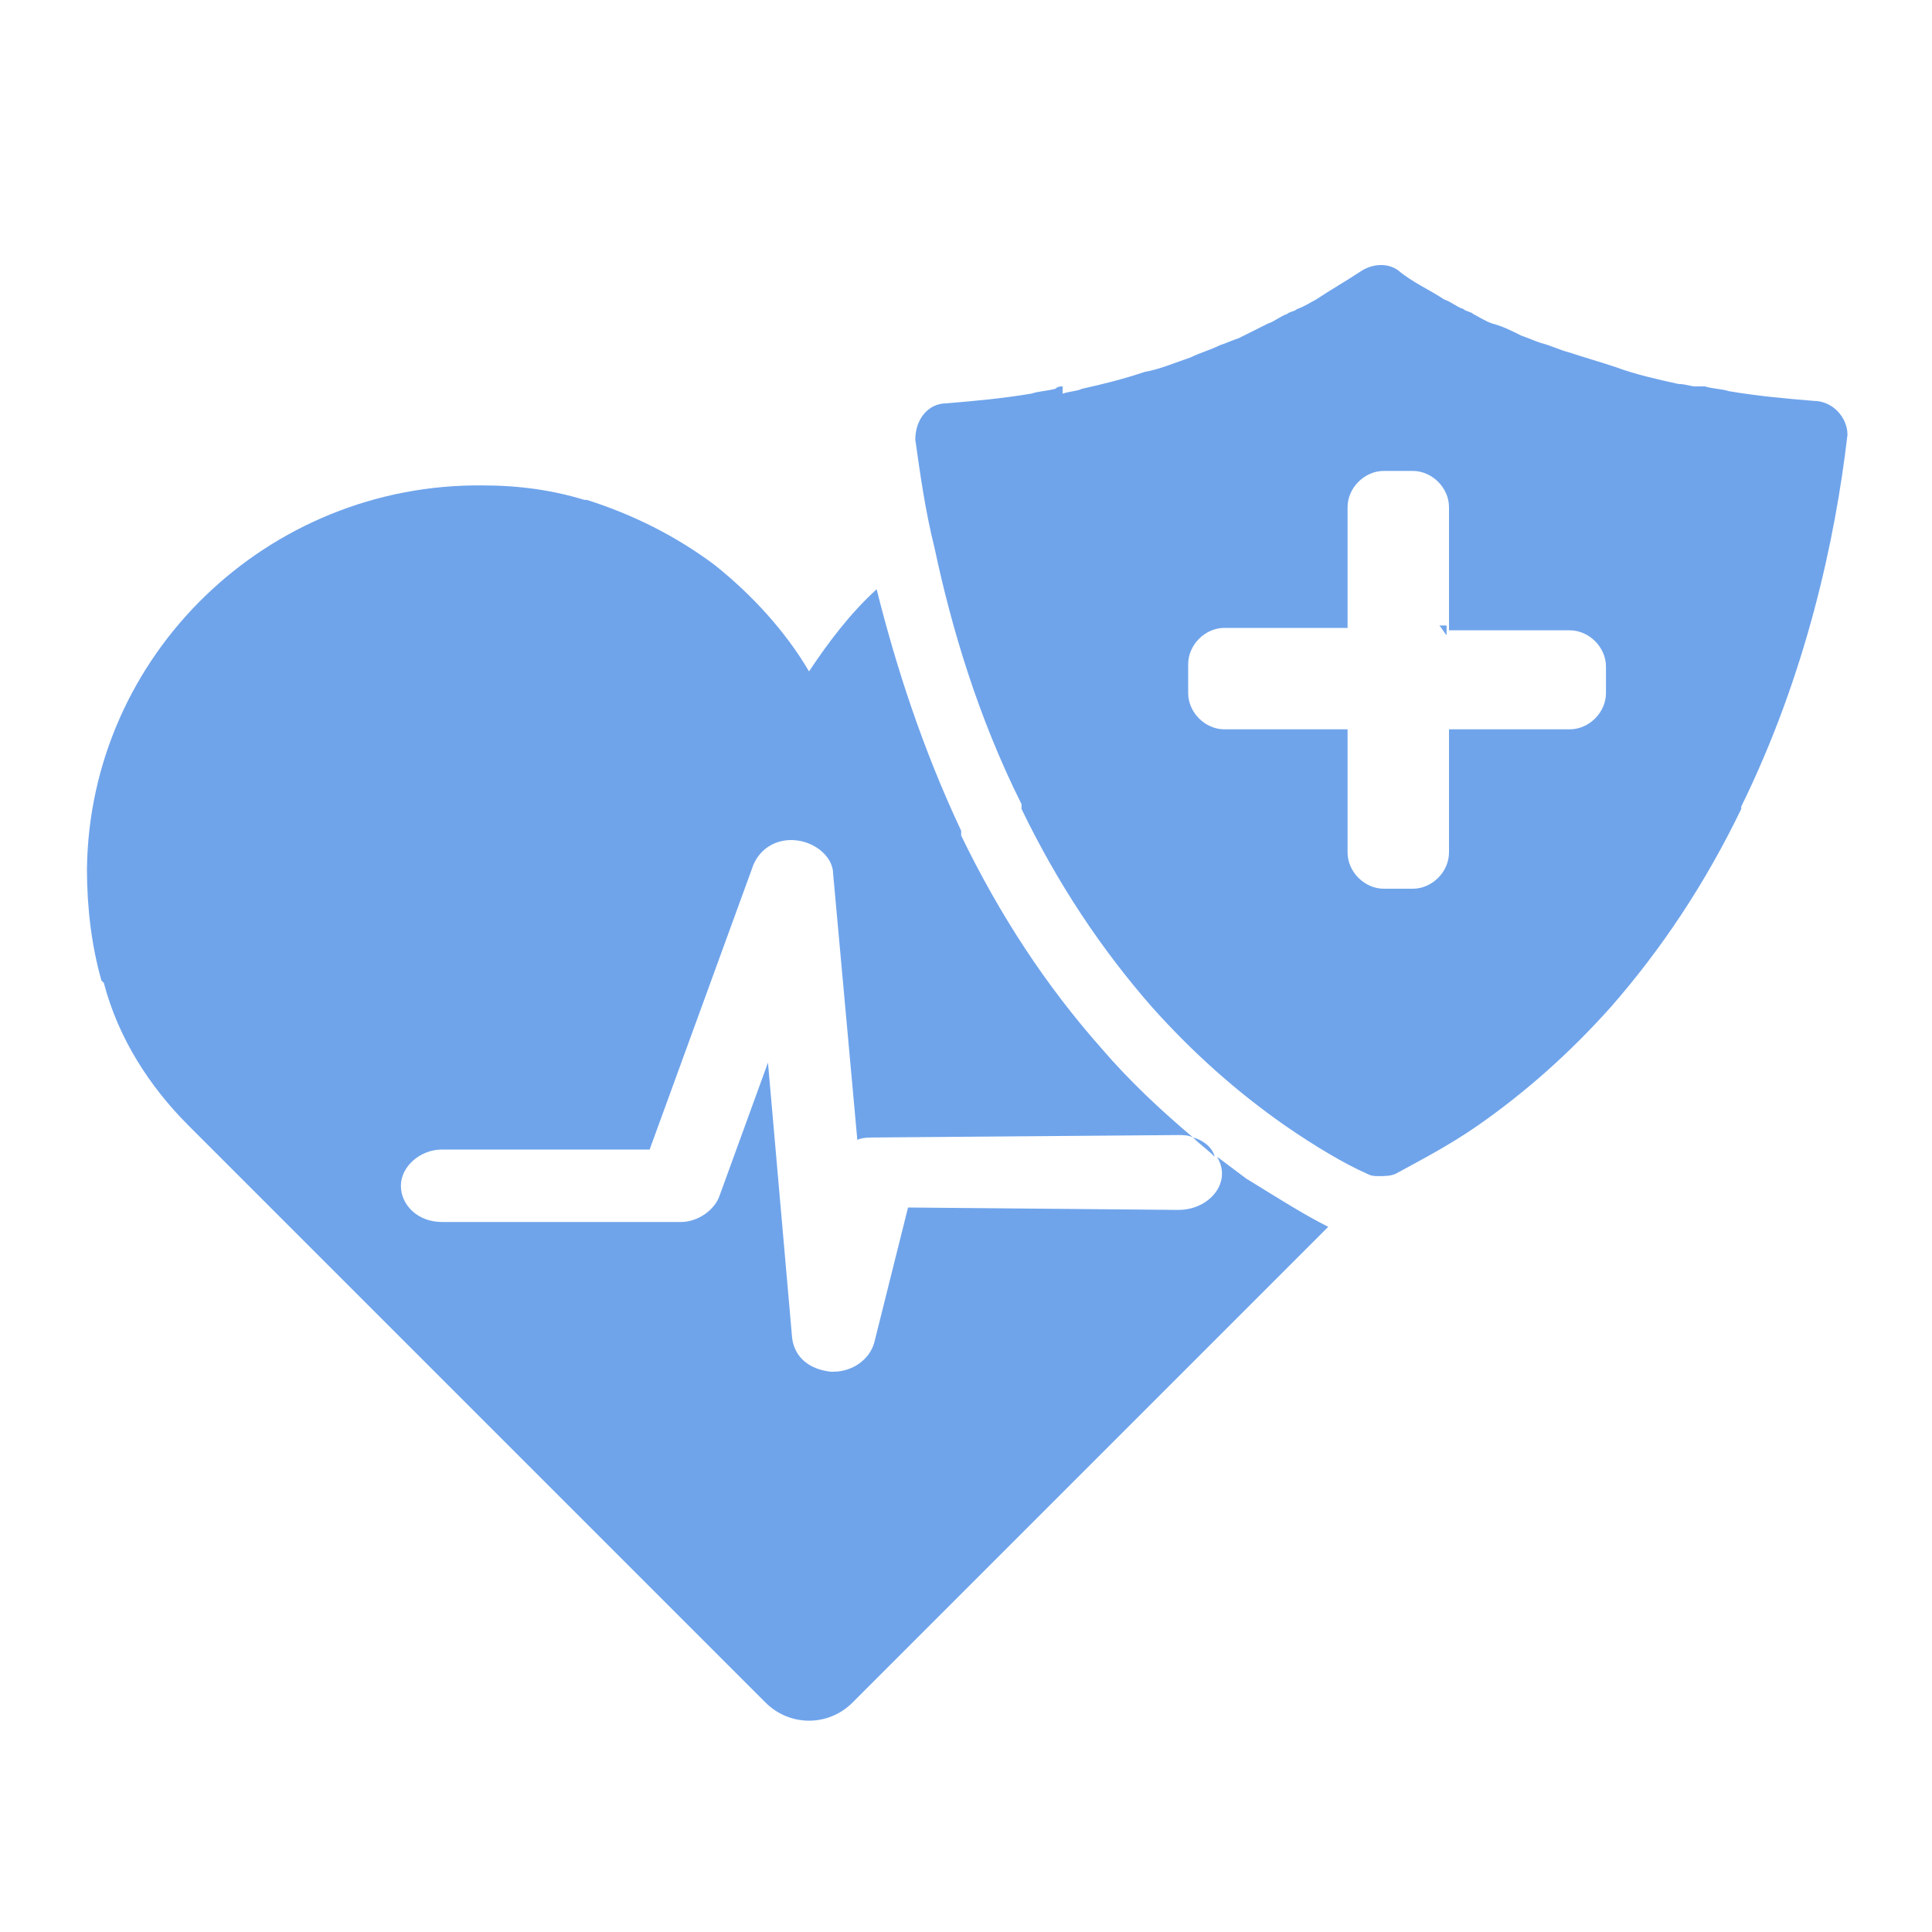 <?xml version="1.0" encoding="utf-8"?>
<!-- Generator: Adobe Illustrator 26.0.0, SVG Export Plug-In . SVG Version: 6.00 Build 0)  -->
<svg version="1.1" xmlns="http://www.w3.org/2000/svg" xmlns:xlink="http://www.w3.org/1999/xlink" x="0px" y="0px"
	 viewBox="0 0 80 80" style="enable-background:new 0 0 80 80;" xml:space="preserve">
<style type="text/css">
	.st0{display:none;}
	.st1{display:inline;}
	.st2{fill:#6FA4EB;}
</style>
<g id="Claims" class="st0">
	<g id="NewGroupe16_00000121996128764927557180000000858884530164032414_" class="st1">
		<g id="NewGroup0-83_00000056404391160406358250000010837189999275902391_">
			<g>
				<path class="st2" d="M22.6,41.3c0-0.3,0.1-0.6,0.4-0.8c0.2-0.2,0.5-0.4,0.8-0.4h31.4c0.7,0,1.2,0.5,1.2,1.2
					c0,0.3-0.1,0.6-0.4,0.8c-0.2,0.2-0.5,0.4-0.8,0.4H23.8C23.1,42.5,22.6,41.9,22.6,41.3L22.6,41.3z M22.9,33.8
					c0.2-0.2,0.5-0.4,0.8-0.4h31.4c0.7,0,1.2,0.5,1.2,1.2c0,0.3-0.1,0.6-0.4,0.8c-0.2,0.2-0.5,0.4-0.8,0.4H23.8
					c-0.7,0-1.2-0.5-1.2-1.2C22.6,34.3,22.7,34,22.9,33.8L22.9,33.8z M22.6,13.6c0-0.7,0.5-1.2,1.2-1.2H36c0.7,0,1.2,0.5,1.2,1.2
					v12.2c0,0.7-0.5,1.2-1.2,1.2H23.8c-0.7,0-1.2-0.5-1.2-1.2V13.6L22.6,13.6z M42.2,26.8c0.2-0.2,0.5-0.4,0.8-0.4h11.8
					c0.7,0,1.2,0.5,1.2,1.2c0,0.3-0.1,0.6-0.4,0.8c-0.2,0.2-0.5,0.4-0.8,0.4H43.1c-0.7,0-1.2-0.5-1.2-1.2C41.9,27.3,42,27,42.2,26.8
					L42.2,26.8z M42.2,19.7c0.2-0.2,0.5-0.4,0.8-0.4h11.8c0.7,0,1.2,0.5,1.2,1.2c0,0.3-0.1,0.6-0.4,0.8c-0.2,0.2-0.5,0.4-0.8,0.4
					H43.1c-0.7,0-1.2-0.5-1.2-1.2C41.9,20.2,42,19.9,42.2,19.7L42.2,19.7z M42.2,13.2c0.2-0.2,0.5-0.4,0.8-0.4h11.8
					c0.7,0,1.2,0.5,1.2,1.2c0,0.3-0.1,0.6-0.4,0.8c-0.2,0.2-0.5,0.4-0.8,0.4H43.1c-0.7,0-1.2-0.5-1.2-1.2
					C41.9,13.7,42,13.4,42.2,13.2L42.2,13.2z M48.7,71.5c-1.7-1.9-3.1-4.1-4.3-6.6l0,0l0-0.1c-2.3-4.7-3.1-9.5-3.5-12.7
					c-0.1-0.7,0.2-1.5,0.6-2c0.5-0.6,1.2-0.9,1.9-0.9c1,0,2-0.1,3-0.3c0.2,0,0.5-0.1,0.7-0.1l0,0c0,0,0.1,0,0.2,0l0.1,0
					c0.2,0,0.3-0.1,0.5-0.1l0,0c0.6-0.1,1.2-0.3,1.7-0.5c0.4-0.1,0.9-0.3,1.3-0.4c0.3-0.1,0.5-0.2,0.8-0.3c0.2-0.1,0.4-0.1,0.5-0.2
					c0.3-0.1,0.5-0.2,0.8-0.4c0.2-0.1,0.3-0.2,0.5-0.3l0,0c0.1,0,0.2-0.1,0.3-0.1c0.2-0.1,0.4-0.2,0.5-0.3c0.5-0.3,1.1-0.6,1.6-1
					c0.4-0.3,1-0.5,1.5-0.5c0.5,0,1.1,0.2,1.5,0.5c0.5,0.4,1.1,0.7,1.6,1c0.2,0.1,0.3,0.2,0.5,0.3c0.1,0.1,0.2,0.1,0.3,0.1
					c0.2,0.1,0.3,0.2,0.5,0.3c0.3,0.1,0.5,0.2,0.8,0.4c0.1,0.1,0.2,0.1,0.3,0.1V8.5c0-2.1-1.7-3.7-3.7-3.7H19.6
					c-2.1,0-3.7,1.7-3.7,3.7v62.9c0,2.1,1.7,3.7,3.7,3.7h33C51.2,74.1,49.9,72.9,48.7,71.5L48.7,71.5z"/>
				<path class="st2" d="M50.5,60.7c-0.5-0.5-0.5-1.3,0-1.8l0.1-0.1c0.5-0.5,1.3-0.5,1.8,0l4.1,4.1l8.5-8.5c0.5-0.5,1.3-0.5,1.8,0
					l0.1,0.1c0.5,0.5,0.5,1.3,0,1.8l-9.6,9.6c0,0-0.1,0.1-0.1,0.1c0,0,0,0,0,0c0,0,0,0-0.1,0.1c0,0,0,0,0,0c0,0,0,0-0.1,0
					c0,0,0,0,0,0c0,0-0.1,0-0.1,0c0,0,0,0,0,0c0,0-0.1,0-0.1,0c0,0,0,0,0,0c0,0-0.1,0-0.1,0c0,0,0,0,0,0c0,0-0.1,0-0.1,0
					c0,0,0,0,0,0c0,0-0.1,0-0.1,0c0,0,0,0,0,0c0,0,0,0,0,0h0h0c0,0,0,0,0,0c0,0,0,0,0,0c0,0-0.1,0-0.1,0c0,0,0,0,0,0
					c0,0-0.1,0-0.1,0c0,0,0,0,0,0c0,0-0.1,0-0.1,0c0,0,0,0,0,0c0,0-0.1,0-0.1,0c0,0,0,0,0,0c0,0-0.1,0-0.1,0c0,0,0,0,0,0
					c0,0,0,0-0.1,0c0,0,0,0,0,0c0,0,0,0-0.1-0.1c0,0,0,0,0,0c0,0-0.1-0.1-0.1-0.1L50.5,60.7L50.5,60.7z M57.2,75.1
					c0,0,0.1,0,0.1,0.1c0.1,0,0.2,0,0.2,0c0,0,0.1,0,0.1-0.1c0.7-0.3,1.6-0.8,2.7-1.6c0.9-0.6,1.8-1.4,2.7-2.2
					c0.5-0.4,0.9-0.9,1.4-1.4c1.5-1.7,2.9-3.8,3.9-6l0,0c2.1-4.3,3-8.9,3.3-12.1c0-0.2-0.1-0.3-0.3-0.3c-1.1,0-2.2-0.1-3.3-0.3
					c-0.2,0-0.5-0.1-0.8-0.1L67.1,51c-0.2,0-0.3-0.1-0.5-0.1c-0.6-0.1-1.3-0.3-1.9-0.5c-0.5-0.1-0.9-0.3-1.4-0.5c0,0-0.1,0-0.1-0.1
					c-0.2-0.1-0.5-0.2-0.7-0.3c-0.2-0.1-0.4-0.2-0.6-0.3c-0.3-0.1-0.6-0.3-0.9-0.4c-0.2-0.1-0.4-0.2-0.6-0.3
					c-0.1-0.1-0.2-0.1-0.3-0.2c-0.2-0.1-0.4-0.2-0.6-0.3c-0.6-0.3-1.2-0.7-1.8-1.1c-0.1-0.1-0.2-0.1-0.3,0c-0.6,0.4-1.2,0.8-1.8,1.1
					c-0.2,0.1-0.4,0.2-0.6,0.3c-0.1,0.1-0.2,0.1-0.3,0.2l0,0c-0.2,0.1-0.4,0.2-0.6,0.3c-0.3,0.1-0.6,0.3-0.9,0.4
					c-0.2,0.1-0.4,0.2-0.6,0.2c-0.3,0.1-0.6,0.2-0.9,0.3c-0.5,0.2-0.9,0.3-1.4,0.5c-0.6,0.2-1.3,0.4-1.9,0.5c-0.2,0-0.4,0.1-0.6,0.1
					l-0.1,0c-0.1,0-0.2,0-0.2,0c-0.3,0-0.5,0.1-0.8,0.1c-1.1,0.2-2.2,0.3-3.3,0.3c-0.2,0-0.3,0.1-0.3,0.3c0.3,3.2,1.2,7.6,3.3,11.9
					l0,0l0,0l0,0.1c1.1,2.3,2.4,4.3,3.9,6c1.2,1.4,2.6,2.6,4,3.6C55.6,74.3,56.5,74.8,57.2,75.1L57.2,75.1z"/>
			</g>
		</g>
	</g>
</g>
<g id="Life_Accident" class="st0">
	<g id="NewGroupe52" class="st1">
		<g id="NewGroup0-47">
			<g>
				<path class="st2" d="M11.8,37.3c1.9-1.3,4.3-2.1,6.9-2.1c3.8,0,7.2,1.6,9.3,4.2c0.7,0.8,2.1,0.8,2.7,0c1.8-2.2,4.7-3.8,7.9-4.1
					v25.4v4.8v0.3c0,2-1.6,3.7-3.6,3.7c-1.7,0.1-3.2-1.1-3.6-2.7c-0.2-0.6-0.7-1-1.3-1h-0.1c-0.9,0-1.5,0.8-1.3,1.6
					c0.7,2.7,3.2,4.7,6.1,4.7c1.8,0,3.3-0.7,4.5-1.9c1.2-1.2,1.9-2.7,1.9-4.5c0-0.1,0-0.2,0-0.2c0,0,0-0.1,0-0.1V35.3
					c3.3,0.3,6.2,1.9,8,4.2c0.7,0.8,2.1,0.8,2.7,0c2.1-2.6,5.5-4.3,9.3-4.3c2.6,0,4.9,0.7,6.8,2c1.1,0.7,2.6,0.1,2.7-1.1
					c0-0.2,0-0.3,0-0.5C71.2,19.9,56.4,7.2,38.8,7.8C22.3,8.4,9.1,20.4,9.1,35.2c0,0.3,0,0.6,0,0.9C9.1,37.3,10.7,38,11.8,37.3
					L11.8,37.3z"/>
			</g>
		</g>
	</g>
</g>
<g id="Disability" class="st0">
	<g id="NewGroupe59" class="st1">
		<g id="NewGroup0-40">
			<g>
				<path class="st2" d="M34.3,32.9h-0.7c-0.8,0-1.6,0.1-2.4,0.2c0.7,0.9,1.2,2.1,1.2,3.3v13.8c0.8-0.4,1.7-0.6,2.7-0.6h9.7
					l2.9-16.6c-1.9,1.5-4.2,2.2-6.5,2.2C38.7,35.4,36.3,34.5,34.3,32.9L34.3,32.9z"/>
				<path class="st2" d="M35.1,61.7c-1,0-1.9-0.2-2.7-0.6v8.7h27.1V61c-0.9,0.4-1.9,0.7-2.9,0.7H35.1L35.1,61.7z"/>
				<path class="st2" d="M44.3,52.5h-9c-1.2,0-2.3,0.6-2.8,1.5c-0.3,0.4-0.4,0.9-0.4,1.4V56c0,0.5,0.1,1,0.4,1.4
					c0.6,0.9,1.6,1.5,2.8,1.5h8c0-0.1,0-0.1,0-0.2L44.3,52.5L44.3,52.5z"/>
				<path class="st2" d="M56.9,52.5l1.6,5.7c0.1-0.1,0.2-0.2,0.3-0.2c0,0,0,0,0.1-0.1c0,0,0.1-0.1,0.1-0.1c0,0,0-0.1,0.1-0.1
					c0.1-0.1,0.2-0.2,0.2-0.3c0,0,0-0.1,0.1-0.1c0,0,0-0.1,0.1-0.1c0,0,0,0,0-0.1c0,0,0-0.1,0-0.1c0,0,0-0.1,0-0.1c0,0,0,0,0,0
					c0,0,0,0,0-0.1c0,0,0-0.1,0-0.1c0,0,0,0,0-0.1c0,0,0-0.1,0-0.1c0,0,0,0,0-0.1c0,0,0-0.1,0-0.1c0,0,0,0,0,0c0,0,0-0.1,0-0.1
					c0,0,0,0,0,0c0,0,0-0.1,0-0.1c0,0,0-0.1,0-0.1c0,0,0-0.1,0-0.1c0,0,0-0.1,0-0.1v-0.5v-4.9V36.6c0-1.6-1.4-3-3.2-3h-0.6
					c-0.9,0-1.8,0.4-2.3,0.9c-0.6,0.5-0.9,1.2-0.9,2v0.5l3.5,12.7L56.9,52.5L56.9,52.5z"/>
				<path class="st2" d="M25.6,74.8h0.6c1.8,0,3.2-1.3,3.2-3v-2V58.1v-4.8V36.6c0-1-0.5-1.9-1.4-2.4c-0.5-0.3-1.2-0.5-1.8-0.5h-0.6
					c-1.8,0-3.2,1.3-3.2,3v3v30.2v2C22.4,73.5,23.8,74.8,25.6,74.8L25.6,74.8z"/>
				<path class="st2" d="M57.7,58.7c-0.1,0-0.2,0.1-0.2,0.1C57.6,58.7,57.7,58.7,57.7,58.7L57.7,58.7z"/>
				<path class="st2" d="M47.6,33.1c0.1-0.1,0.2-0.1,0.2-0.2c-0.1,0-0.1,0-0.2,0L47.6,33.1L47.6,33.1z"/>
				<path class="st2" d="M30.5,22c0,0,0,0.1,0,0.1c0,0,0,0,0,0.1c0,0,0,0.1,0,0.1c0,0,0,0.1,0,0.1c0,0,0,0,0,0c0,0,0,0.1,0,0.1
					c0,0.1,0.1,0.2,0.1,0.4c0,0,0,0.1,0,0.1c0,0,0,0,0,0.1c0,0.1,0.1,0.1,0.1,0.1c0,0,0,0.1,0,0.1c0,0,0,0.1,0.1,0.1
					c0,0,0,0,0.1,0.1c0.1,0.1,0.1,0.1,0.2,0.2c0,0,0,0,0,0c0.1,0.1,0.3,0.2,0.5,0.3c0,0,0,0,0.1,0c0,0,0,0,0.1,0c0,0,0,0,0.1,0h0
					c0.8,4.7,3.9,8.3,7.8,9c0.5,0.1,0.9,0.1,1.4,0.1c0.5,0,1,0,1.4-0.1c3.9-0.7,6.9-4.4,7.8-9c0-0.1,0-0.2,0-0.3
					c0.1-0.7,0.2-1.4,0.2-2.1c0-0.1,0-0.3,0-0.4c0-0.1,0-0.2,0-0.3c-0.3,0.1-0.6,0.1-0.9,0.1c-0.2,0-0.4,0-0.5,0.1
					c-0.1,0-0.2,0-0.3,0c-0.6,0.1-1.2,0.1-1.7,0.1c0,0,0,0,0,0c-3.1,0-5.7-0.8-7.7-2.4c-0.5-0.4-0.9-0.8-1.3-1.2
					c-0.3,0.3-0.6,0.6-0.9,0.9c-1.3,1.1-2.8,2.1-3.7,2.5c0,0,0,0-0.1,0c-0.4,0.2-0.9,0.4-1.3,0.4c-0.1,0-0.2,0-0.3,0h0
					c-0.4,0-0.8-0.2-1.1-0.4c-0.1,0.2-0.1,0.5-0.1,0.8c0,0,0,0.1,0,0.1C30.5,22,30.5,22,30.5,22L30.5,22z"/>
				<path class="st2" d="M31.6,19.1c0,0.1,0.1,0.2,0.2,0.3c0.1,0,0.2,0,0.3,0c1.3-0.7,4.7-2.8,5.2-4.7l0,0c0.1-0.3,0.1-0.6,0-0.9
					c-0.1-0.2-0.1-0.3-0.1-0.3c0-0.1-0.1-0.1-0.1-0.2c0,0,0.3,0.3,0.6,0.8c0.6,0.8,1.6,2.1,2.8,3.1c1.8,1.4,4.1,1.9,6.2,1.9
					c1.1,0,2.3-0.1,3.3-0.3c0.4-0.1,0.7-0.1,1.1-0.2c0.1,0,0.2-0.1,0.3-0.3c0,0,0,0,0-0.1c0.1-0.4,0.2-1.1,0.2-2.1
					c0-1.7-0.4-3.9-2-5.9c-1.5-1.8-4.1-3.3-8.7-3.6c0,0-7.4-0.8-9.2,6.5C31.5,14.8,31.4,16.7,31.6,19.1
					C31.6,19.1,31.6,19.1,31.6,19.1L31.6,19.1z"/>
			</g>
		</g>
	</g>
</g>
<g id="Personal_Lines" class="st0">
	<g id="NewGroupe50" class="st1">
		<g id="NewGroup0-49">
			<g>
				<path class="st2" d="M15.9,74h3.8c1.7,0,3.1-1.4,3.1-3.1v-6.3h-2.3c-3.1,0-5.8-1.4-7.7-3.5c0,0.1,0,0.2,0,0.3v9.6
					C12.8,72.6,14.2,74,15.9,74L15.9,74z"/>
				<path class="st2" d="M67.6,70.9v-9.6c0-0.1,0-0.2,0-0.3c-1.9,2.1-4.6,3.5-7.7,3.5h-2.3v6.3c0,1.7,1.4,3.1,3.1,3.1h3.8
					C66.2,74,67.6,72.6,67.6,70.9L67.6,70.9z"/>
				<path class="st2" d="M23.3,21.7c-1.2,0-2.2,0.9-2.4,2.1l-2.4,11.9c0.7-0.1,1.3-0.2,2-0.2h0.6l2.3-11.2c0,0,0,0,0,0h1.9
					c-0.4-0.8-0.7-1.7-1.1-2.5H23.3L23.3,21.7z"/>
				<path class="st2" d="M57,24.3l2.3,11.2h0.6c0.7,0,1.4,0.1,2,0.2l-2.4-11.9c-0.2-1.2-1.2-2.1-2.4-2.1h-2.6
					c-0.3,0.8-0.7,1.7-1.1,2.5L57,24.3C57,24.2,57,24.2,57,24.3L57,24.3z"/>
				<path class="st2" d="M55.5,49.1c0-2,1.6-3.6,3.6-3.6c2,0,3.6,1.6,3.6,3.6c0,2-1.6,3.6-3.6,3.6C57.1,52.6,55.5,51,55.5,49.1
					L55.5,49.1z M49.9,47.8c-0.2,0.2-0.5,0.4-0.9,0.4H31.3c-0.7,0-1.3-0.6-1.3-1.3c0-0.3,0.1-0.7,0.4-0.9c0.2-0.2,0.5-0.4,0.9-0.4
					h17.7c0.7,0,1.3,0.6,1.3,1.3C50.3,47.2,50.2,47.6,49.9,47.8L49.9,47.8z M49.9,53.2c-0.2,0.2-0.5,0.4-0.9,0.4H31.3
					c-0.7,0-1.3-0.6-1.3-1.3c0-0.3,0.1-0.7,0.4-0.9c0.2-0.2,0.5-0.4,0.9-0.4h17.7c0.7,0,1.3,0.6,1.3,1.3
					C50.3,52.6,50.2,53,49.9,53.2L49.9,53.2z M21.3,52.6c-2,0-3.6-1.6-3.6-3.6c0-2,1.6-3.6,3.6-3.6c2,0,3.6,1.6,3.6,3.6
					C24.9,51,23.3,52.6,21.3,52.6L21.3,52.6z M67.6,45.7c0-3.3-2.1-6.2-5.1-7.3c-0.8-0.3-1.7-0.5-2.6-0.5h-0.1H20.6h-0.1
					c-0.9,0-1.8,0.2-2.6,0.5c-3,1.1-5.1,3.9-5.1,7.3v8.6c0,1.6,0.5,3.2,1.4,4.4c1.4,2,3.7,3.3,6.3,3.3h2.3h34.7h2.3
					c2.6,0,4.9-1.3,6.3-3.3c0.9-1.3,1.4-2.8,1.4-4.4V45.7L67.6,45.7z"/>
				<path class="st2" d="M39.6,24.2l-1.2,1.2L38,25.8c0,0-0.1,0.1-0.1,0.1c0,0,0,0,0,0c0,0,0,0,0,0c0,0-0.1,0-0.1,0.1c0,0,0,0,0,0
					c0,0-0.1,0-0.1,0c0,0,0,0,0,0c0,0,0,0,0,0c0,0,0,0-0.1,0c0,0-0.1,0-0.1,0c0,0,0,0-0.1,0c0,0-0.1,0-0.1,0c0,0,0,0,0,0
					c0,0,0,0,0,0c0,0-0.1,0-0.1,0c0,0,0,0,0,0c0,0,0,0,0,0c0,0-0.1,0-0.1,0c0,0-0.1,0-0.1,0c0,0,0,0,0,0c0,0,0,0,0,0
					c0,0-0.1,0-0.1,0c0,0,0,0,0,0c0,0,0,0,0,0c0,0-0.1,0-0.1,0c0,0,0,0-0.1,0c0,0-0.1,0-0.1,0c0,0,0,0-0.1,0c0,0,0,0,0,0
					c0,0,0,0,0,0c0,0-0.1,0-0.1,0c0,0,0,0-0.1,0c0,0,0,0-0.1,0c0,0,0,0,0,0c0,0-0.1-0.1-0.1-0.1l-1.6-1.6L32,21.7l-1.4-1.4
					c-0.5-0.5-0.5-1.4,0-1.9l0.2-0.2c0.5-0.5,1.4-0.5,1.9,0l3.5,3.5l0.9,0.9l0.9-0.9l8.2-8.2c0.5-0.5,1.4-0.5,1.9,0l0.2,0.2
					c0.5,0.5,0.5,1.4,0,1.9l-6.1,6.1L39.6,24.2L39.6,24.2z M54.1,10.6c-1.2,0-2.4-0.1-3.5-0.3c-0.3,0-0.5-0.1-0.8-0.1l-0.3-0.1
					c-0.2,0-0.3-0.1-0.5-0.1c-0.7-0.1-1.4-0.3-2-0.5c-0.5-0.1-1-0.3-1.5-0.5c-0.3-0.1-0.6-0.2-0.9-0.3c-0.2-0.1-0.4-0.2-0.6-0.3
					C43.6,8.2,43.3,8.1,43,8c-0.2-0.1-0.4-0.2-0.6-0.3c-0.1-0.1-0.2-0.1-0.3-0.2c-0.2-0.1-0.4-0.2-0.6-0.3c-0.6-0.4-1.3-0.7-1.9-1.2
					c-0.1-0.1-0.2-0.1-0.3,0c-0.6,0.4-1.2,0.8-1.9,1.2c-0.2,0.1-0.4,0.2-0.6,0.3c-0.1,0.1-0.2,0.1-0.3,0.2l0,0
					C36.2,7.8,36,7.9,35.8,8c-0.3,0.1-0.6,0.3-0.9,0.4c-0.2,0.1-0.4,0.2-0.6,0.3C34,8.8,33.6,8.9,33.3,9c-0.5,0.2-1,0.4-1.5,0.5
					c-0.7,0.2-1.3,0.4-2,0.5c-0.2,0-0.4,0.1-0.6,0.1l-0.1,0c-0.1,0-0.2,0-0.2,0c-0.3,0.1-0.5,0.1-0.8,0.1c-1.2,0.2-2.3,0.3-3.5,0.3
					c-0.2,0-0.3,0.1-0.3,0.3c0.3,2.9,1,6.8,2.6,10.7c0.3,0.6,0.5,1.2,0.8,1.9l0,0l0,0l0,0.1c0.1,0.2,0.2,0.4,0.3,0.5
					c1.1,2.2,2.4,4.1,3.9,5.8c1.3,1.5,2.7,2.7,4.3,3.8c1,0.7,2,1.2,2.7,1.6c0.1,0,0.2,0.1,0.3,0.1c0.1,0,0.2,0,0.2,0
					c0.1,0,0.2-0.1,0.3-0.1c0.7-0.4,1.7-0.9,2.7-1.6c1.5-1.1,3-2.3,4.2-3.8c1.5-1.7,2.8-3.7,3.9-5.9c0.1-0.2,0.2-0.3,0.2-0.5l0,0
					c0.3-0.7,0.6-1.4,0.9-2c1.6-3.9,2.3-7.8,2.6-10.7C54.4,10.8,54.3,10.6,54.1,10.6L54.1,10.6z"/>
			</g>
		</g>
	</g>
</g>
<g id="Life">
	<g id="NewGroupe68">
		<g id="NewGroup0-31">
			<g>
				<path class="st2" d="M49.4,47.1c0.3,0.3,0.6,0.5,0.9,0.8C50.2,47.5,49.8,47.2,49.4,47.1L49.4,47.1z"/>
				<path class="st2" d="M4.3,40.7C4.3,40.7,4.3,40.7,4.3,40.7C4.9,43,6.2,45,7.8,46.6l2.8,2.8l21.1,21.1c1,1,2.6,1,3.6,0L55,50.8
					c-1-0.5-2.1-1.2-3.4-2c-0.4-0.3-0.8-0.6-1.2-0.9c0.1,0.2,0.2,0.4,0.2,0.7c0,0.8-0.8,1.5-1.8,1.5l-11.2-0.1l-1.4,5.6
					c-0.2,0.7-0.9,1.2-1.7,1.2c0,0-0.1,0-0.1,0c-0.9-0.1-1.5-0.6-1.6-1.4l-1-11.4l-2,5.5c-0.2,0.6-0.9,1.1-1.6,1.1h-9.9
					c-1,0-1.7-0.7-1.7-1.5c0-0.8,0.8-1.5,1.7-1.5h8.6l4.3-11.8c0.3-0.7,1-1.1,1.8-1c0.8,0.1,1.5,0.7,1.5,1.4l1,11
					c0.2-0.1,0.5-0.1,0.8-0.1L48.8,47c0.2,0,0.4,0,0.6,0.1c-1.3-1.1-2.6-2.3-3.8-3.7c-2.3-2.6-4.2-5.5-5.8-8.8l0-0.1l0,0l0,0l0-0.1
					c-1.6-3.4-2.7-6.8-3.5-10c-1.1,1-2,2.2-2.8,3.4c-1-1.7-2.4-3.2-3.9-4.4c-1.6-1.2-3.4-2.1-5.3-2.7l0,0c0,0-0.1,0-0.1,0
					c-1.3-0.4-2.7-0.6-4.2-0.6C11.1,20,3.7,27.1,3.6,36c0,1.6,0.2,3.2,0.6,4.6C4.2,40.6,4.3,40.7,4.3,40.7L4.3,40.7z"/>
				<path class="st2" d="M59.9,26.3v-0.4h-0.3C59.7,26,59.8,26.2,59.9,26.3L59.9,26.3z"/>
				<path class="st2" d="M66.5,28.7c0,0.8-0.7,1.5-1.5,1.5h-2.8h-2.2v5.1c0,0.8-0.7,1.5-1.5,1.5h-1.2c-0.8,0-1.5-0.7-1.5-1.5v-5.1
					h-5.1c-0.8,0-1.5-0.7-1.5-1.5v-1.2c0-0.8,0.7-1.5,1.5-1.5h5.1v-3.4v-1.6c0-0.8,0.7-1.5,1.5-1.5h1.2c0.8,0,1.5,0.7,1.5,1.5v5.1
					H65c0.8,0,1.5,0.7,1.5,1.5V28.7L66.5,28.7z M75.1,16.6c-1.2-0.1-2.3-0.2-3.5-0.4c-0.3-0.1-0.7-0.1-1-0.2L70.2,16
					c-0.2,0-0.4-0.1-0.7-0.1c-0.9-0.2-1.8-0.4-2.6-0.7c-0.6-0.2-1.3-0.4-1.9-0.6c-0.4-0.1-0.8-0.3-1.2-0.4c-0.3-0.1-0.5-0.2-0.8-0.3
					c-0.4-0.2-0.8-0.4-1.2-0.5c-0.3-0.1-0.6-0.3-0.8-0.4c-0.1-0.1-0.3-0.1-0.4-0.2c-0.3-0.1-0.5-0.3-0.8-0.4
					c-0.6-0.4-1.3-0.7-1.9-1.2c-0.4-0.3-1-0.3-1.5,0c-0.6,0.4-1.3,0.8-1.9,1.2c-0.2,0.1-0.5,0.3-0.8,0.4c-0.1,0.1-0.3,0.1-0.4,0.2
					l0,0c-0.3,0.1-0.5,0.3-0.8,0.4c-0.4,0.2-0.8,0.4-1.2,0.6c-0.3,0.1-0.5,0.2-0.8,0.3c-0.4,0.2-0.8,0.3-1.2,0.5
					c-0.6,0.2-1.3,0.5-1.9,0.6c-0.9,0.3-1.7,0.5-2.6,0.7c-0.2,0.1-0.5,0.1-0.8,0.2L44,16c-0.1,0-0.2,0-0.3,0.1
					c-0.4,0.1-0.7,0.1-1,0.2c-1.2,0.2-2.3,0.3-3.5,0.4c-0.8,0-1.3,0.7-1.3,1.5c0.2,1.4,0.4,2.9,0.8,4.5c0.7,3.3,1.8,7,3.6,10.6
					l0,0.1l0,0l0,0.1c1.5,3.1,3.3,5.8,5.4,8.2c1.7,1.9,3.5,3.5,5.5,4.9c1.3,0.9,2.5,1.6,3.4,2c0.2,0.1,0.3,0.1,0.5,0.1
					c0.2,0,0.5,0,0.7-0.1c0.9-0.5,2.1-1.1,3.4-2c2-1.4,3.8-3,5.5-4.9c2.1-2.4,3.9-5.1,5.4-8.2l0-0.1c2.7-5.5,3.9-11.1,4.4-15.4
					C76.5,17.3,75.9,16.6,75.1,16.6L75.1,16.6z"/>
			</g>
		</g>
	</g>
</g>
<g id="Property" class="st0">
	<g id="NewGroupe94" class="st1">
		<g id="NewGroup0-5">
			<g>
				<path class="st2" d="M23.6,42.9c0,0.6-0.5,1-1,1h-6.9c-0.6,0-1-0.5-1-1V36c0-0.6,0.5-1,1-1h6.9c0.6,0,1,0.5,1,1V42.9L23.6,42.9z
					 M44.5,36c0-0.6,0.5-1,1-1h6.9c0.6,0,1,0.5,1,1v6.9c0,0.6-0.5,1-1,1h-6.9c-0.6,0-1-0.5-1-1V36L44.5,36z M46.4,47.6
					c1,0,2-0.1,3-0.3c0.2,0,0.4-0.1,0.7-0.1l0,0c0,0,0.1,0,0.2,0l0.1,0c0.2,0,0.3-0.1,0.5-0.1l0,0c0.6-0.1,1.2-0.3,1.7-0.4
					c0.4-0.1,0.9-0.3,1.3-0.4c0.3-0.1,0.5-0.2,0.8-0.3c0.2-0.1,0.4-0.1,0.5-0.2c0.3-0.1,0.5-0.2,0.8-0.4c0.2-0.1,0.3-0.1,0.5-0.2V28
					L34.1,13.1L11.7,28v25.4c0,2.7,2.2,4.9,4.9,4.9h12.1V42.1c0-0.6,0.5-1,1-1h8.8c0.6,0,1,0.5,1,1v16.1h5.9
					c-0.9-2.9-1.3-5.7-1.6-7.7c-0.1-0.7,0.2-1.5,0.6-2C45,48,45.7,47.6,46.4,47.6L46.4,47.6z"/>
				<path class="st2" d="M8.9,26.6c0.3,0,0.6-0.1,0.9-0.3l1.9-1.3l20.1-13.4l2.2-1.5l2.2,1.5L56.4,25l1.9,1.3
					c0.3,0.2,0.6,0.3,0.9,0.3c0.5,0,1.1-0.3,1.4-0.7c0.5-0.8,0.3-1.8-0.5-2.3L56.4,21L39.2,9.6l-1.1-0.7l-3-2
					c-0.3-0.2-0.6-0.3-0.9-0.3c0,0,0,0,0,0h0c0,0,0,0,0,0c-0.3,0-0.6,0.1-0.9,0.3l-3,2l-1.1,0.7L11.7,21l-3.8,2.5
					c-0.8,0.5-1,1.5-0.5,2.3C7.8,26.3,8.3,26.6,8.9,26.6L8.9,26.6z"/>
				<path class="st2" d="M69.9,54.7l-9.5,9.5c-0.2,0.2-0.6,0.4-0.9,0.4h0c0,0-0.1,0-0.1,0c0,0,0,0,0,0c0,0,0,0-0.1,0c0,0,0,0,0,0
					c0,0-0.1,0-0.1,0c0,0,0,0-0.1,0c0,0-0.1,0-0.1,0c0,0,0,0-0.1,0c0,0,0,0-0.1,0c0,0-0.1,0-0.1-0.1c-0.1,0-0.1-0.1-0.1-0.1L53.4,59
					c-0.3-0.3-0.4-0.7-0.4-1c0-0.3,0.1-0.6,0.4-0.8l0.1-0.1c0.4-0.4,1-0.5,1.5-0.3c0.1,0.1,0.3,0.1,0.4,0.3l4.1,4.1l8.5-8.5
					c0.5-0.5,1.3-0.5,1.8,0l0.1,0.1C70.4,53.4,70.4,54.2,69.9,54.7L69.9,54.7z M70.2,49.6l-0.3-0.1c-0.2,0-0.3-0.1-0.5-0.1
					c-0.6-0.1-1.3-0.3-1.9-0.5c-0.5-0.1-0.9-0.3-1.4-0.5c-0.3-0.1-0.6-0.2-0.8-0.3c-0.2-0.1-0.4-0.2-0.6-0.3
					c-0.3-0.1-0.6-0.3-0.9-0.4c-0.2-0.1-0.4-0.2-0.6-0.3c-0.1,0-0.2-0.1-0.3-0.2c-0.2-0.1-0.4-0.2-0.6-0.3c-0.6-0.3-1.2-0.7-1.8-1.1
					c-0.1-0.1-0.2-0.1-0.3,0c-0.6,0.4-1.2,0.8-1.8,1.1c-0.2,0.1-0.4,0.2-0.6,0.3c-0.1,0.1-0.2,0.1-0.3,0.2l0,0
					c-0.2,0.1-0.4,0.2-0.6,0.3c-0.2,0.1-0.4,0.2-0.6,0.3c-0.1,0-0.2,0.1-0.3,0.1c-0.2,0.1-0.4,0.2-0.6,0.2c-0.3,0.1-0.6,0.2-0.9,0.3
					c-0.5,0.2-0.9,0.3-1.4,0.5c-0.6,0.2-1.3,0.4-1.9,0.5c-0.2,0-0.4,0.1-0.6,0.1l-0.1,0c-0.1,0-0.1,0-0.2,0c-0.3,0-0.5,0.1-0.8,0.1
					c-1.1,0.2-2.2,0.3-3.3,0.3c-0.2,0-0.3,0.1-0.3,0.3c0.2,2.2,0.7,5,1.7,8c0.4,1.3,0.9,2.6,1.5,3.9l0,0l0,0l0,0.1
					c1.1,2.2,2.4,4.3,3.9,6c1.2,1.4,2.6,2.6,4,3.6c1.1,0.8,2.1,1.3,2.8,1.6c0.1,0,0.2,0,0.2,0c0.7-0.3,1.7-0.9,2.8-1.6
					c1.4-1,2.8-2.2,4-3.6c1.5-1.7,2.8-3.7,3.9-6l0,0c2.1-4.3,3-8.8,3.3-12c0-0.2-0.1-0.3-0.3-0.3c-1.1,0-2.2-0.1-3.3-0.3
					C70.7,49.7,70.4,49.6,70.2,49.6L70.2,49.6z"/>
			</g>
		</g>
	</g>
</g>
</svg>
